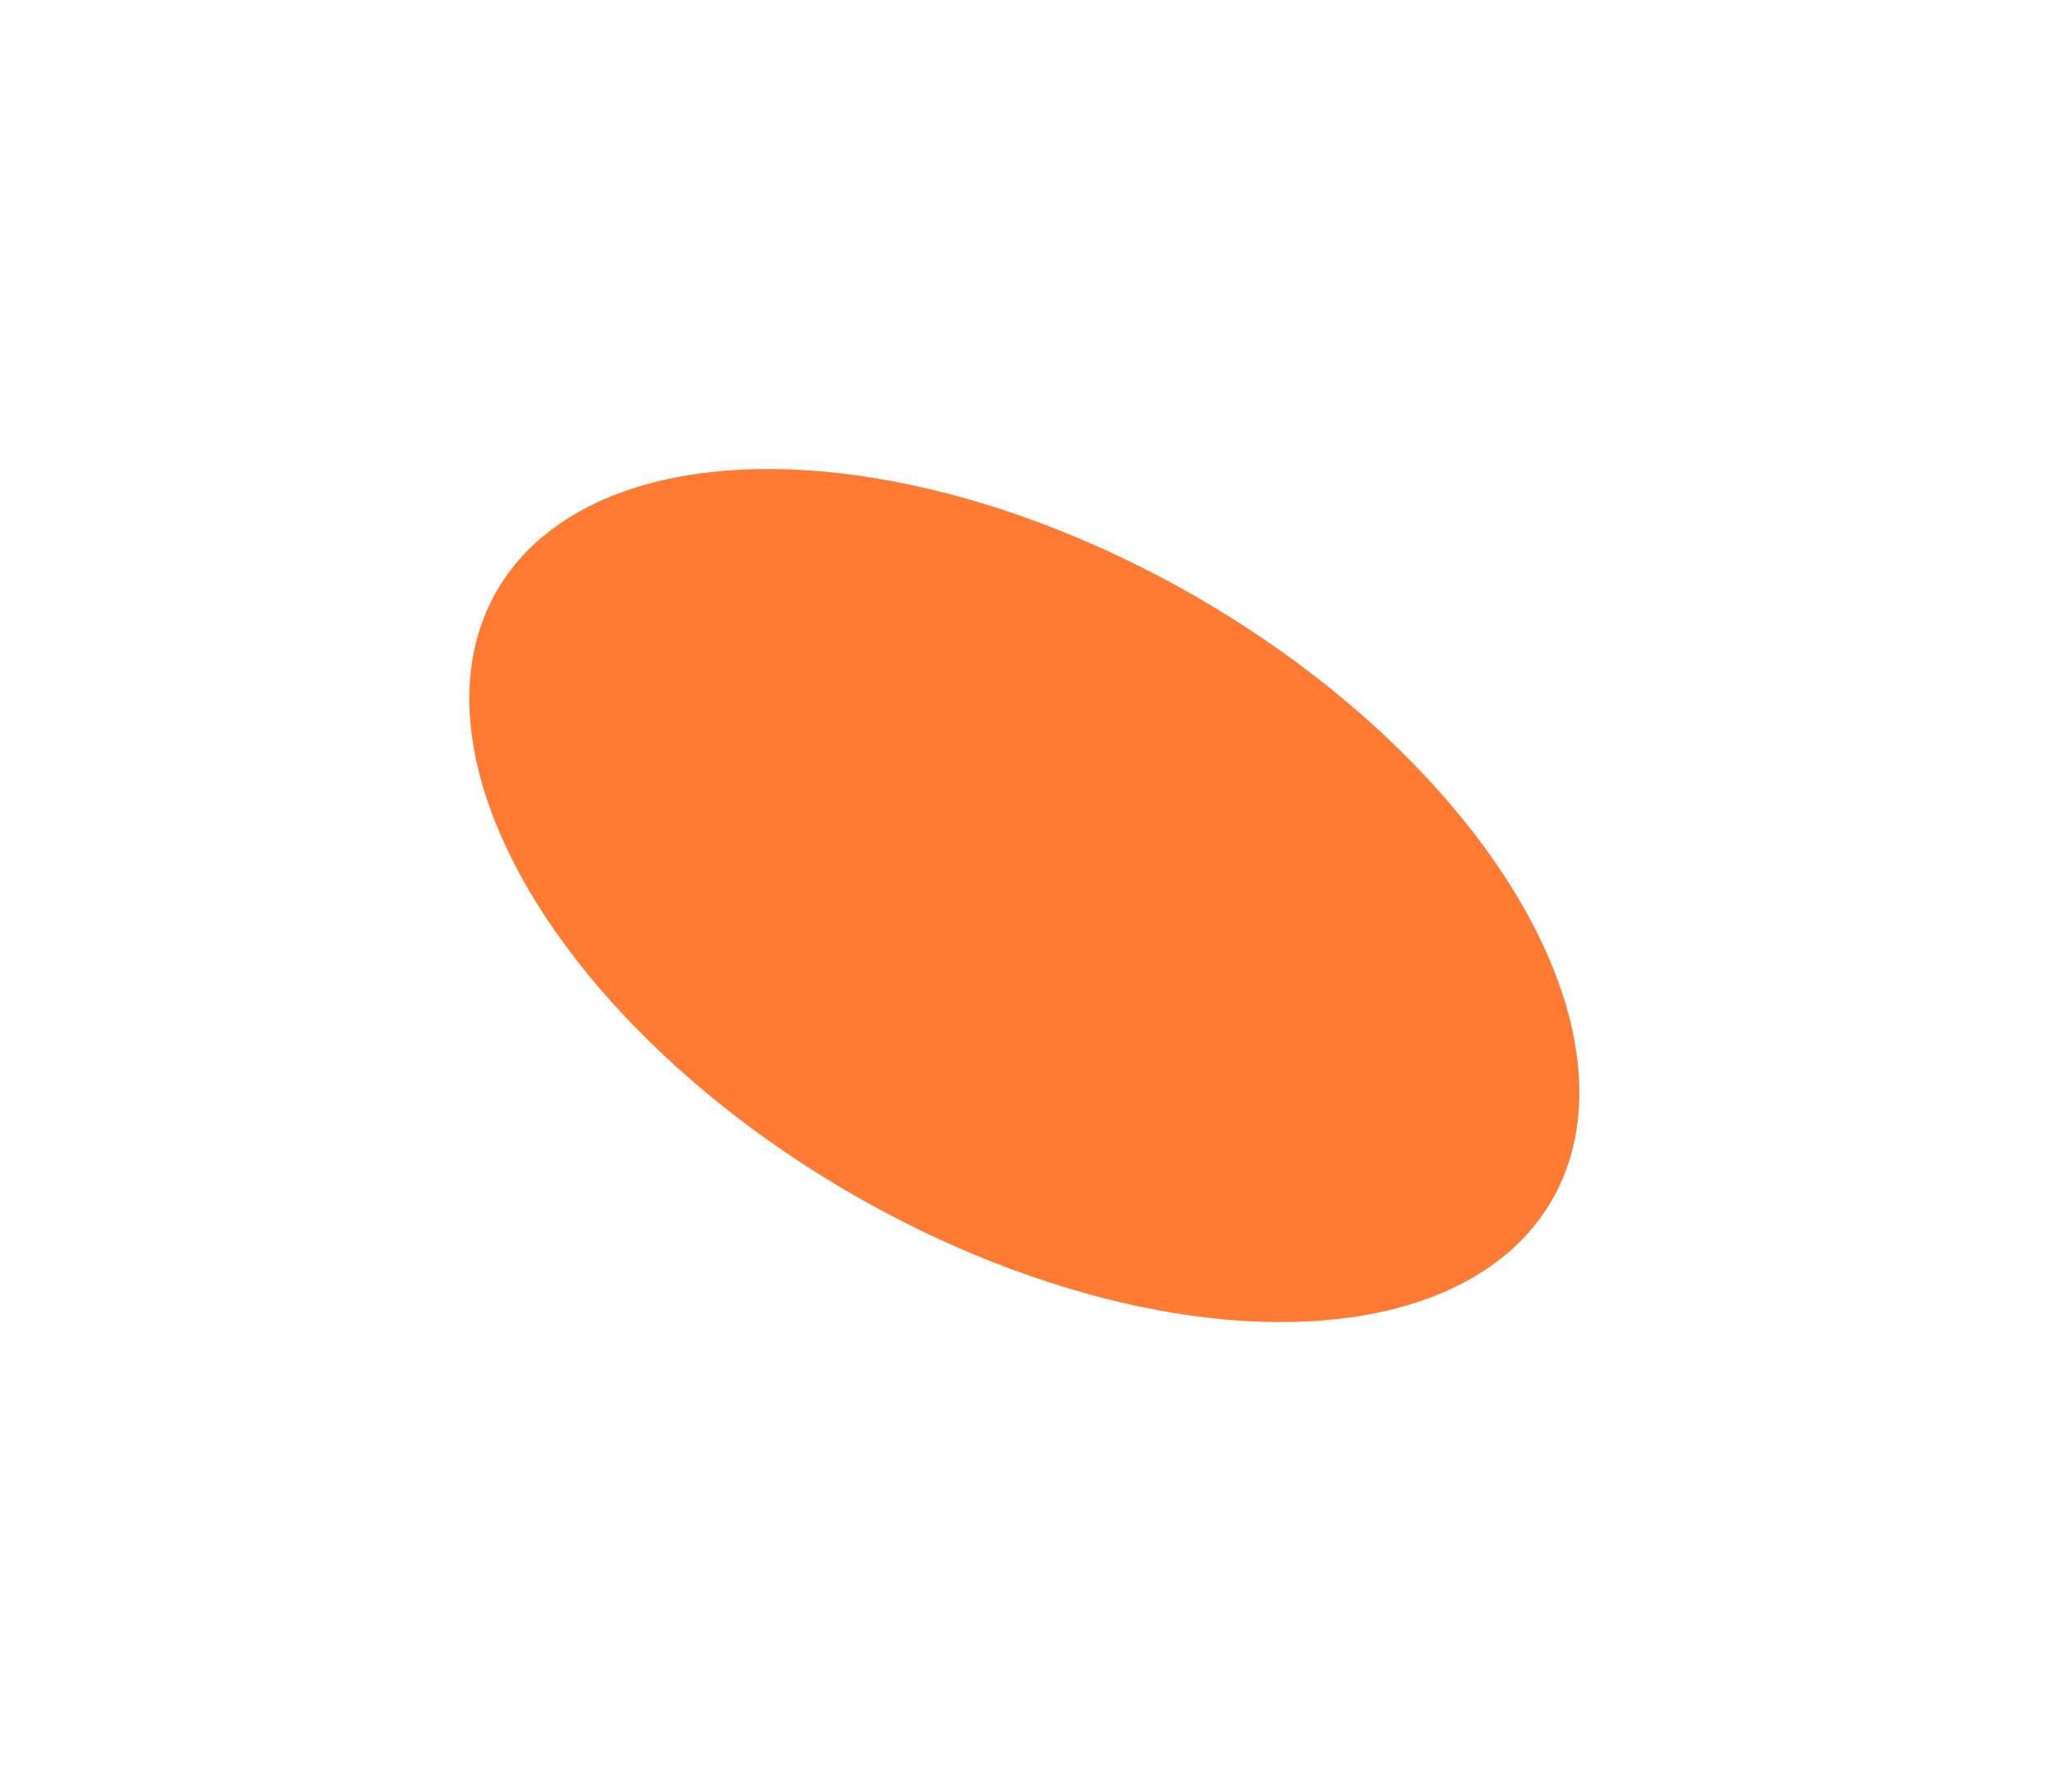 <svg width="701" height="613" viewBox="0 0 701 613" fill="none" xmlns="http://www.w3.org/2000/svg">
<g style="mix-blend-mode:overlay" filter="url(#filter0_f_3683_5459)">
<ellipse cx="350.448" cy="306.321" rx="208.414" ry="117.911" transform="rotate(30 350.448 306.321)" fill="#FF5A00" fill-opacity="0.8"/>
</g>
<defs>
<filter id="filter0_f_3683_5459" x="0.52" y="0.423" width="699.856" height="611.797" filterUnits="userSpaceOnUse" color-interpolation-filters="sRGB">
<feFlood flood-opacity="0" result="BackgroundImageFix"/>
<feBlend mode="normal" in="SourceGraphic" in2="BackgroundImageFix" result="shape"/>
<feGaussianBlur stdDeviation="80" result="effect1_foregroundBlur_3683_5459"/>
</filter>
</defs>
</svg>
